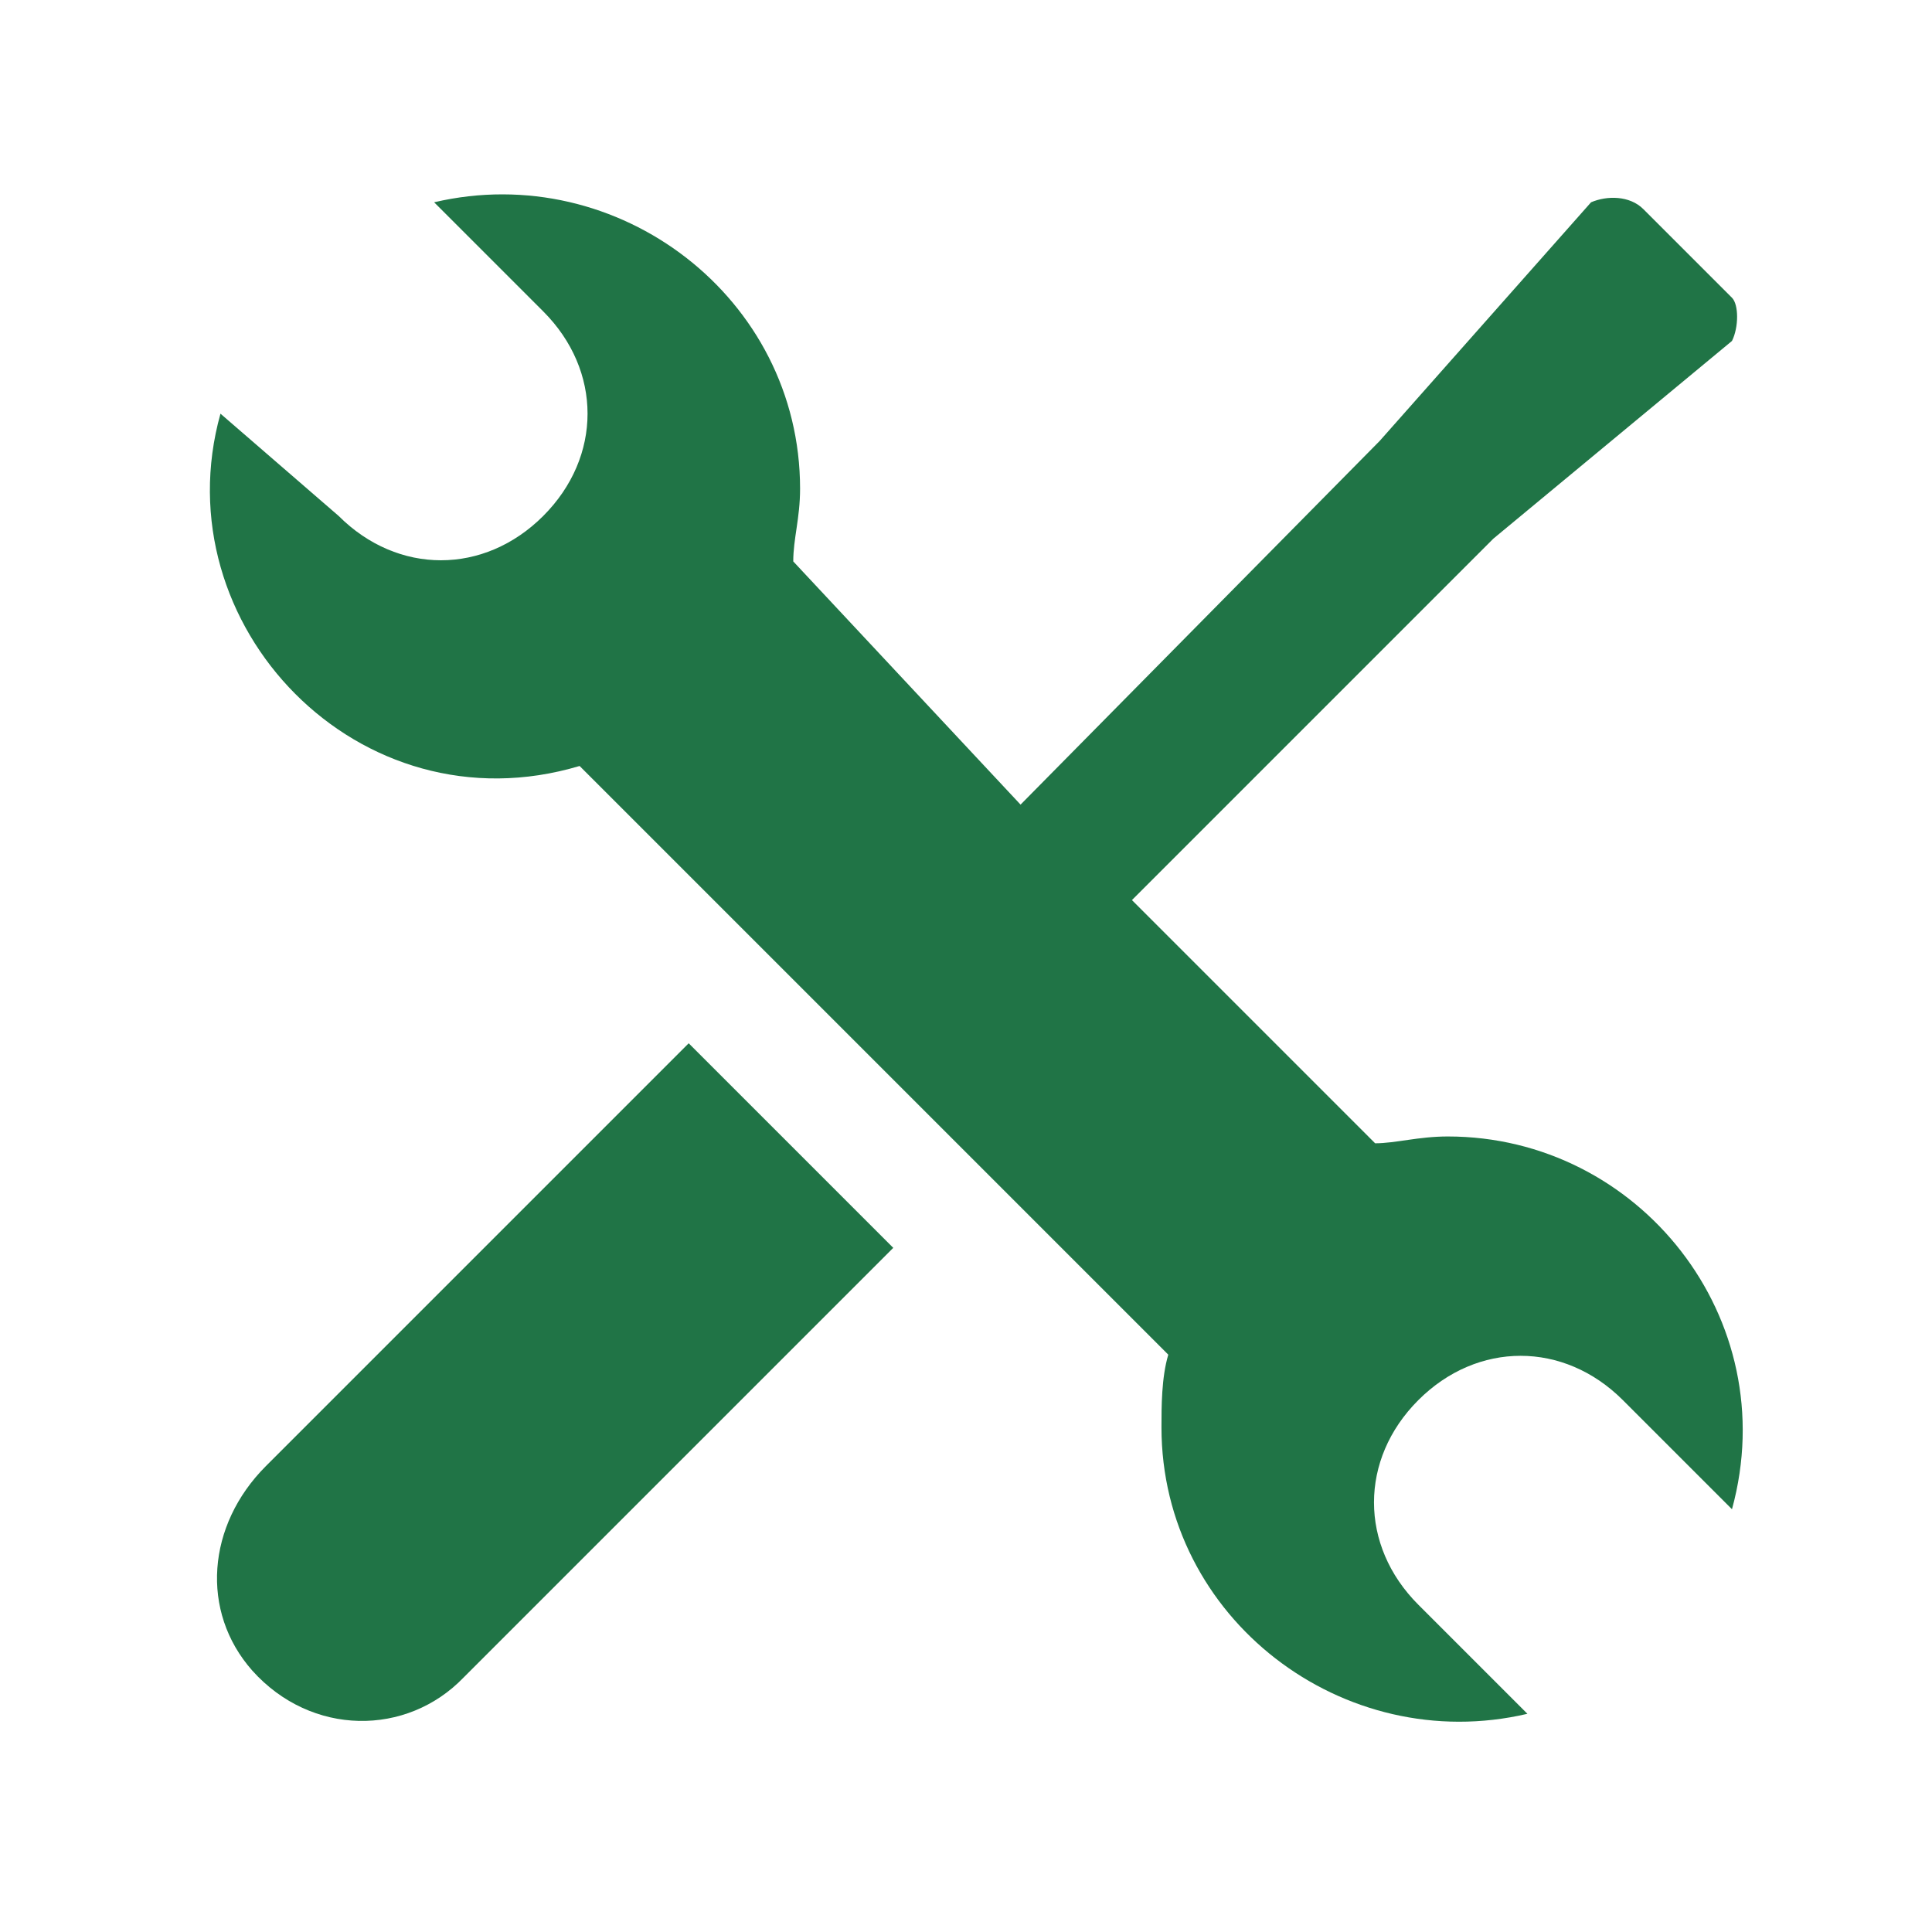 <?xml version="1.0" encoding="utf-8"?>
<!-- Generator: Adobe Illustrator 25.1.0, SVG Export Plug-In . SVG Version: 6.00 Build 0)  -->
<svg version="1.1" id="Laag_1" xmlns="http://www.w3.org/2000/svg" xmlns:xlink="http://www.w3.org/1999/xlink" x="0px" y="0px"
	 viewBox="0 0 85 85" style="enable-background:new 0 0 85 85;" xml:space="preserve">
<style type="text/css">
	.st0{fill:#207446;}
</style>
<g>
	<path class="st0" d="M30.3,45.9L11.7,64.5c-2.6,2.6-2.9,6.4-0.6,9c2.6,2.9,6.8,2.9,9.3,0.3l18.9-18.9L30.3,45.9z"/>
	<path class="st0" d="M63.7,50c-1.3,0-2.3,0.3-3.2,0.3L49.8,39.6l15.9-15.9L76.2,15c0.3-0.6,0.3-1.6,0-1.9l-3.9-3.9
		c-0.6-0.6-1.6-0.6-2.3-0.3l-9.3,10.5L44.9,35.4L34.9,24.7c0-1,0.3-1.9,0.3-3.2c0-8.4-8-14.5-16.1-12.6l4.8,4.8c2.6,2.6,2.6,6.4,0,9
		c-2.6,2.6-6.4,2.6-9,0l-5.2-4.5c-2.6,9.3,6.1,18.4,15.8,15.5l8.6,8.6h0l15.4,15.4l0,0l1.9,1.9c-0.3,1-0.3,2.3-0.3,3.2
		c0,8.4,8,14.5,16.1,12.6l-4.8-4.8c-2.6-2.6-2.6-6.4,0-9c2.6-2.6,6.4-2.6,9,0l4.8,4.8C78.5,58,72.1,50,63.7,50z"/>
</g>
</svg>
